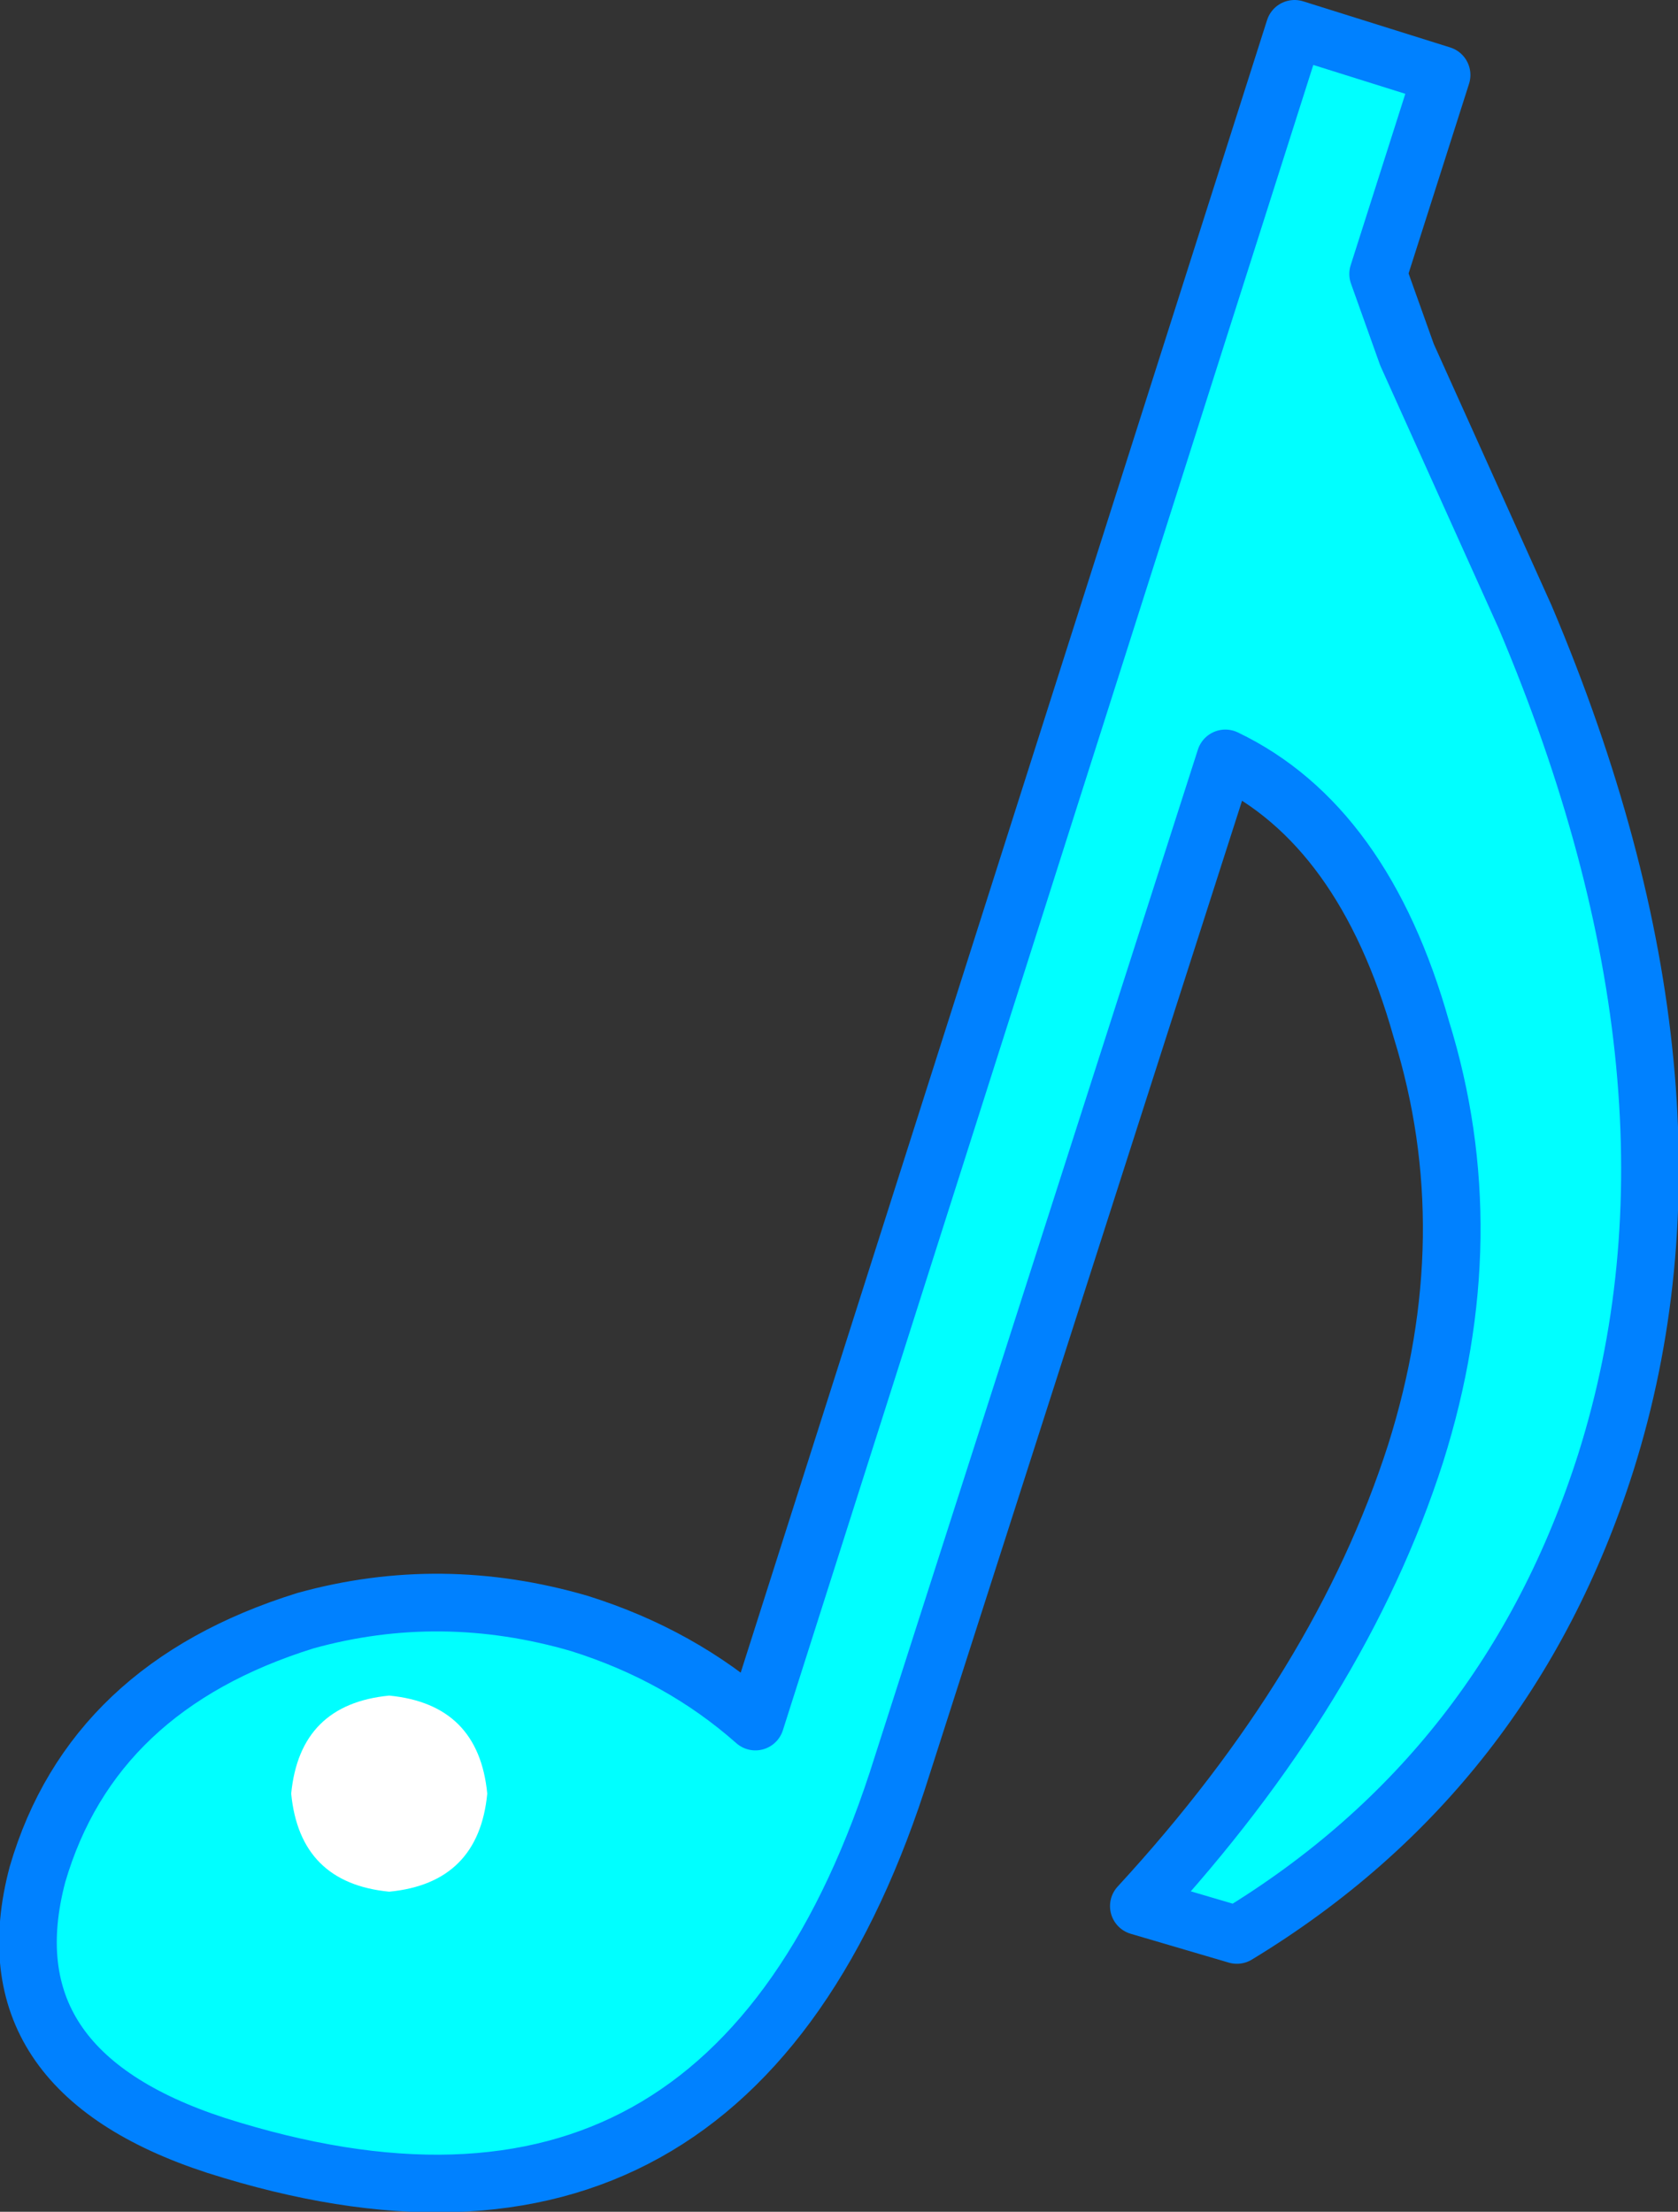 <?xml version="1.0" encoding="UTF-8" standalone="no"?>
<svg xmlns:xlink="http://www.w3.org/1999/xlink" height="38.35px" width="29.1px" xmlns="http://www.w3.org/2000/svg">
  <rect width="100%" height="100%" fill="#333333" stroke="none"/>
  <g transform="matrix(1.0, 0.0, 0.0, 1.0, 14.55, 19.2)">
    <path d="M6.7 -6.05 L1.1 11.4 Q-1.85 20.85 -10.8 18.0 -14.8 16.7 -13.9 13.3 -12.95 10.05 -9.25 8.9 -6.9 8.25 -4.5 8.95 -2.75 9.5 -1.45 10.65 L7.9 -18.7 10.45 -17.9 9.35 -14.45 9.85 -13.05 11.9 -8.5 Q15.35 -0.35 13.3 6.15 11.6 11.5 6.9 14.35 L5.2 13.85 Q8.7 10.05 10.0 6.0 11.2 2.2 10.1 -1.35 9.1 -4.9 6.7 -6.05" fill="#00ffff" fill-rule="evenodd" stroke="none"/>
    <path d="M6.7 -6.05 L1.1 11.4 Q-1.85 20.85 -10.8 18.0 -14.8 16.7 -13.9 13.3 -12.95 10.05 -9.25 8.9 -6.9 8.25 -4.5 8.95 -2.75 9.5 -1.45 10.65 L7.9 -18.7 10.45 -17.9 9.35 -14.45 9.85 -13.05 11.9 -8.5 Q15.35 -0.35 13.3 6.15 11.6 11.5 6.9 14.35 L5.2 13.85 Q8.7 10.05 10.0 6.0 11.2 2.2 10.1 -1.35 9.1 -4.9 6.7 -6.05 Z" fill="none" stroke="#0081ff" stroke-linecap="round" stroke-linejoin="round" stroke-width="1.0"/>
    <path d="M-6.1 11.9 Q-6.25 13.45 -7.8 13.6 -9.35 13.45 -9.5 11.9 -9.35 10.35 -7.8 10.2 -6.25 10.35 -6.1 11.9" fill="#ffffff" fill-rule="evenodd" stroke="none"/>
  </g>
</svg>
